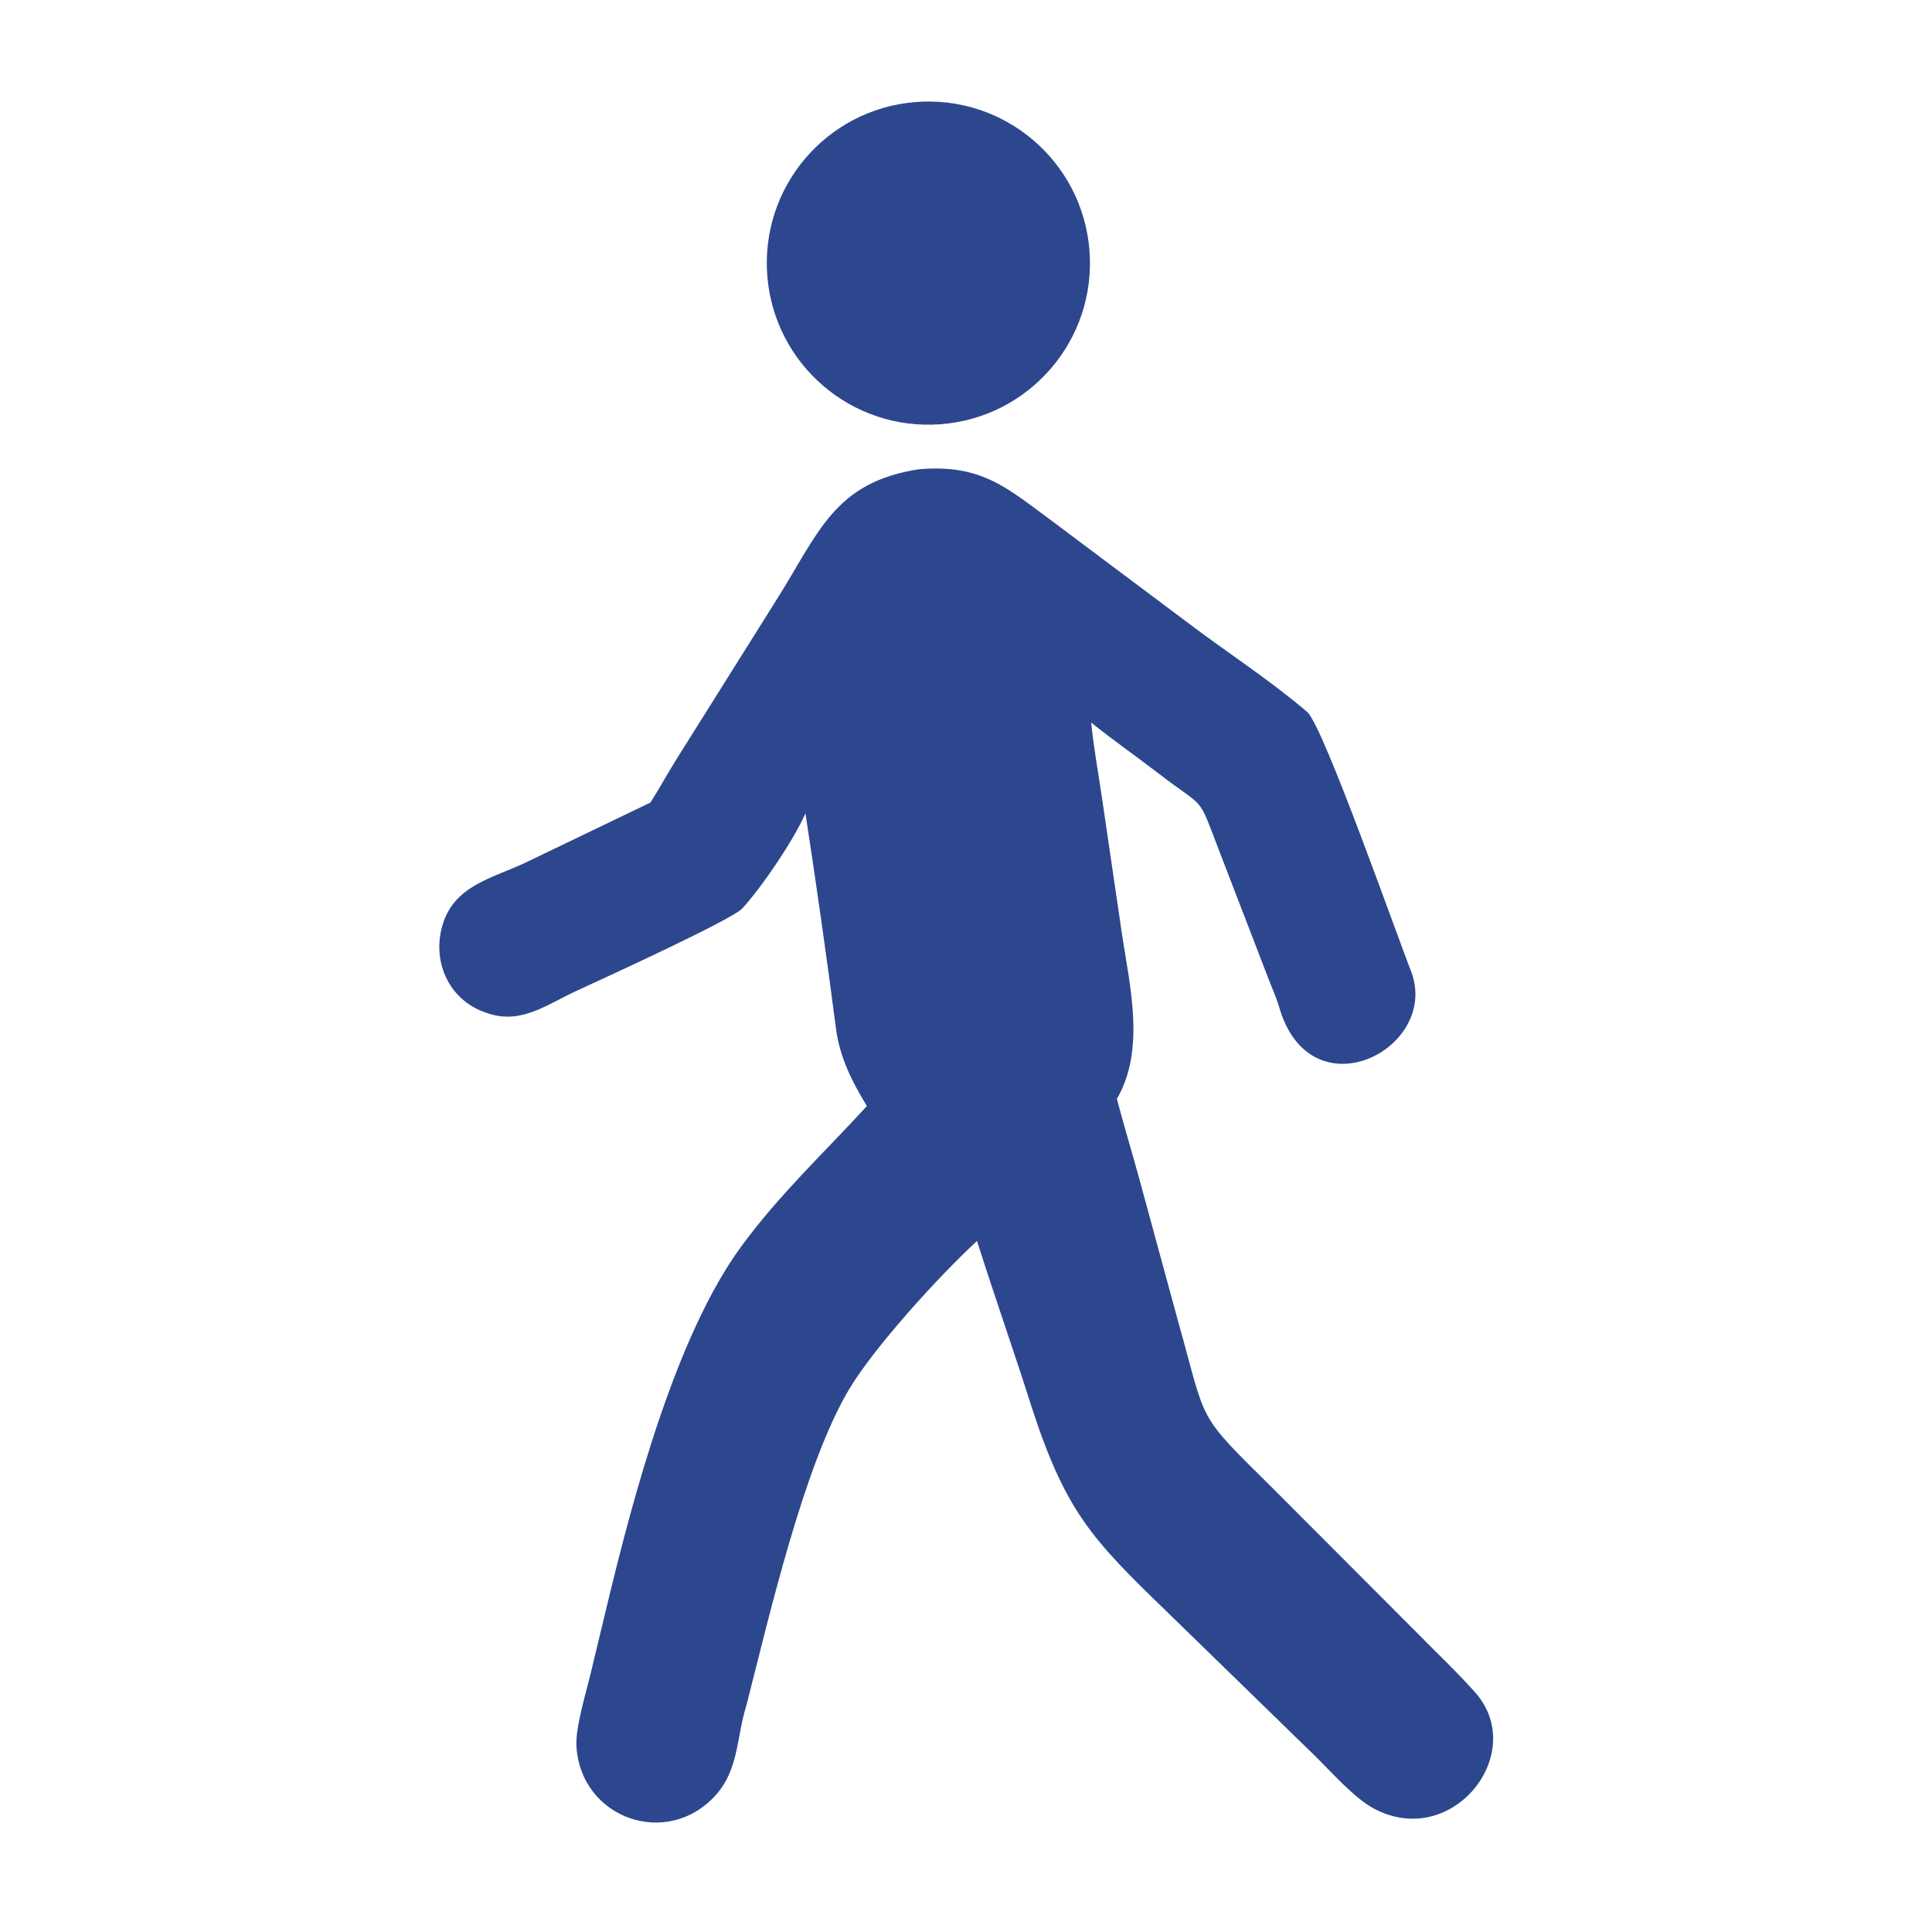 <?xml version="1.0" encoding="UTF-8"?> <svg xmlns="http://www.w3.org/2000/svg" width="20" height="20" viewBox="0 0 20 20" fill="none"><path d="M9.511 4.858C10.167 4.801 10.428 5.054 10.915 5.412L12.321 6.465C12.72 6.766 13.152 7.045 13.532 7.37C13.699 7.514 14.466 9.7 14.613 10.069C14.897 10.867 13.558 11.543 13.24 10.419C13.219 10.346 13.168 10.225 13.14 10.155L12.612 8.784C12.393 8.214 12.484 8.385 11.992 8.006C11.763 7.83 11.52 7.66 11.296 7.48C11.32 7.731 11.372 8.015 11.409 8.269L11.615 9.672C11.697 10.214 11.858 10.866 11.562 11.376C11.633 11.646 11.715 11.916 11.789 12.185L12.193 13.669C12.503 14.768 12.368 14.607 13.187 15.418L14.664 16.898C14.868 17.107 15.085 17.309 15.278 17.528C15.821 18.156 15.03 19.154 14.222 18.722C14.017 18.612 13.785 18.346 13.615 18.179L12.073 16.678C11.304 15.934 11.031 15.647 10.679 14.564C10.497 13.989 10.294 13.417 10.114 12.846C9.71 13.22 9.044 13.954 8.788 14.385C8.321 15.171 7.963 16.73 7.727 17.653C7.626 17.971 7.649 18.309 7.418 18.573C6.915 19.148 6.005 18.826 5.967 18.07C5.958 17.884 6.063 17.533 6.111 17.338L6.281 16.631C6.555 15.491 6.997 13.821 7.678 12.897C8.076 12.356 8.527 11.938 8.974 11.45C8.822 11.2 8.694 10.949 8.655 10.654C8.558 9.908 8.452 9.163 8.338 8.419C8.219 8.693 7.886 9.185 7.683 9.405C7.572 9.524 6.207 10.147 5.975 10.254C5.661 10.397 5.39 10.615 5.033 10.484C4.638 10.352 4.462 9.938 4.588 9.554C4.716 9.163 5.103 9.089 5.44 8.93L6.733 8.308C6.822 8.17 6.906 8.014 6.995 7.872L8.053 6.186C8.477 5.51 8.641 4.992 9.511 4.858Z" fill="#2C478E"></path><path d="M9.47 1.057C10.395 0.979 11.206 1.668 11.278 2.593C11.351 3.518 10.657 4.325 9.732 4.392C8.814 4.459 8.015 3.772 7.943 2.854C7.871 1.937 8.553 1.134 9.47 1.057Z" fill="#2C478E"></path></svg> 